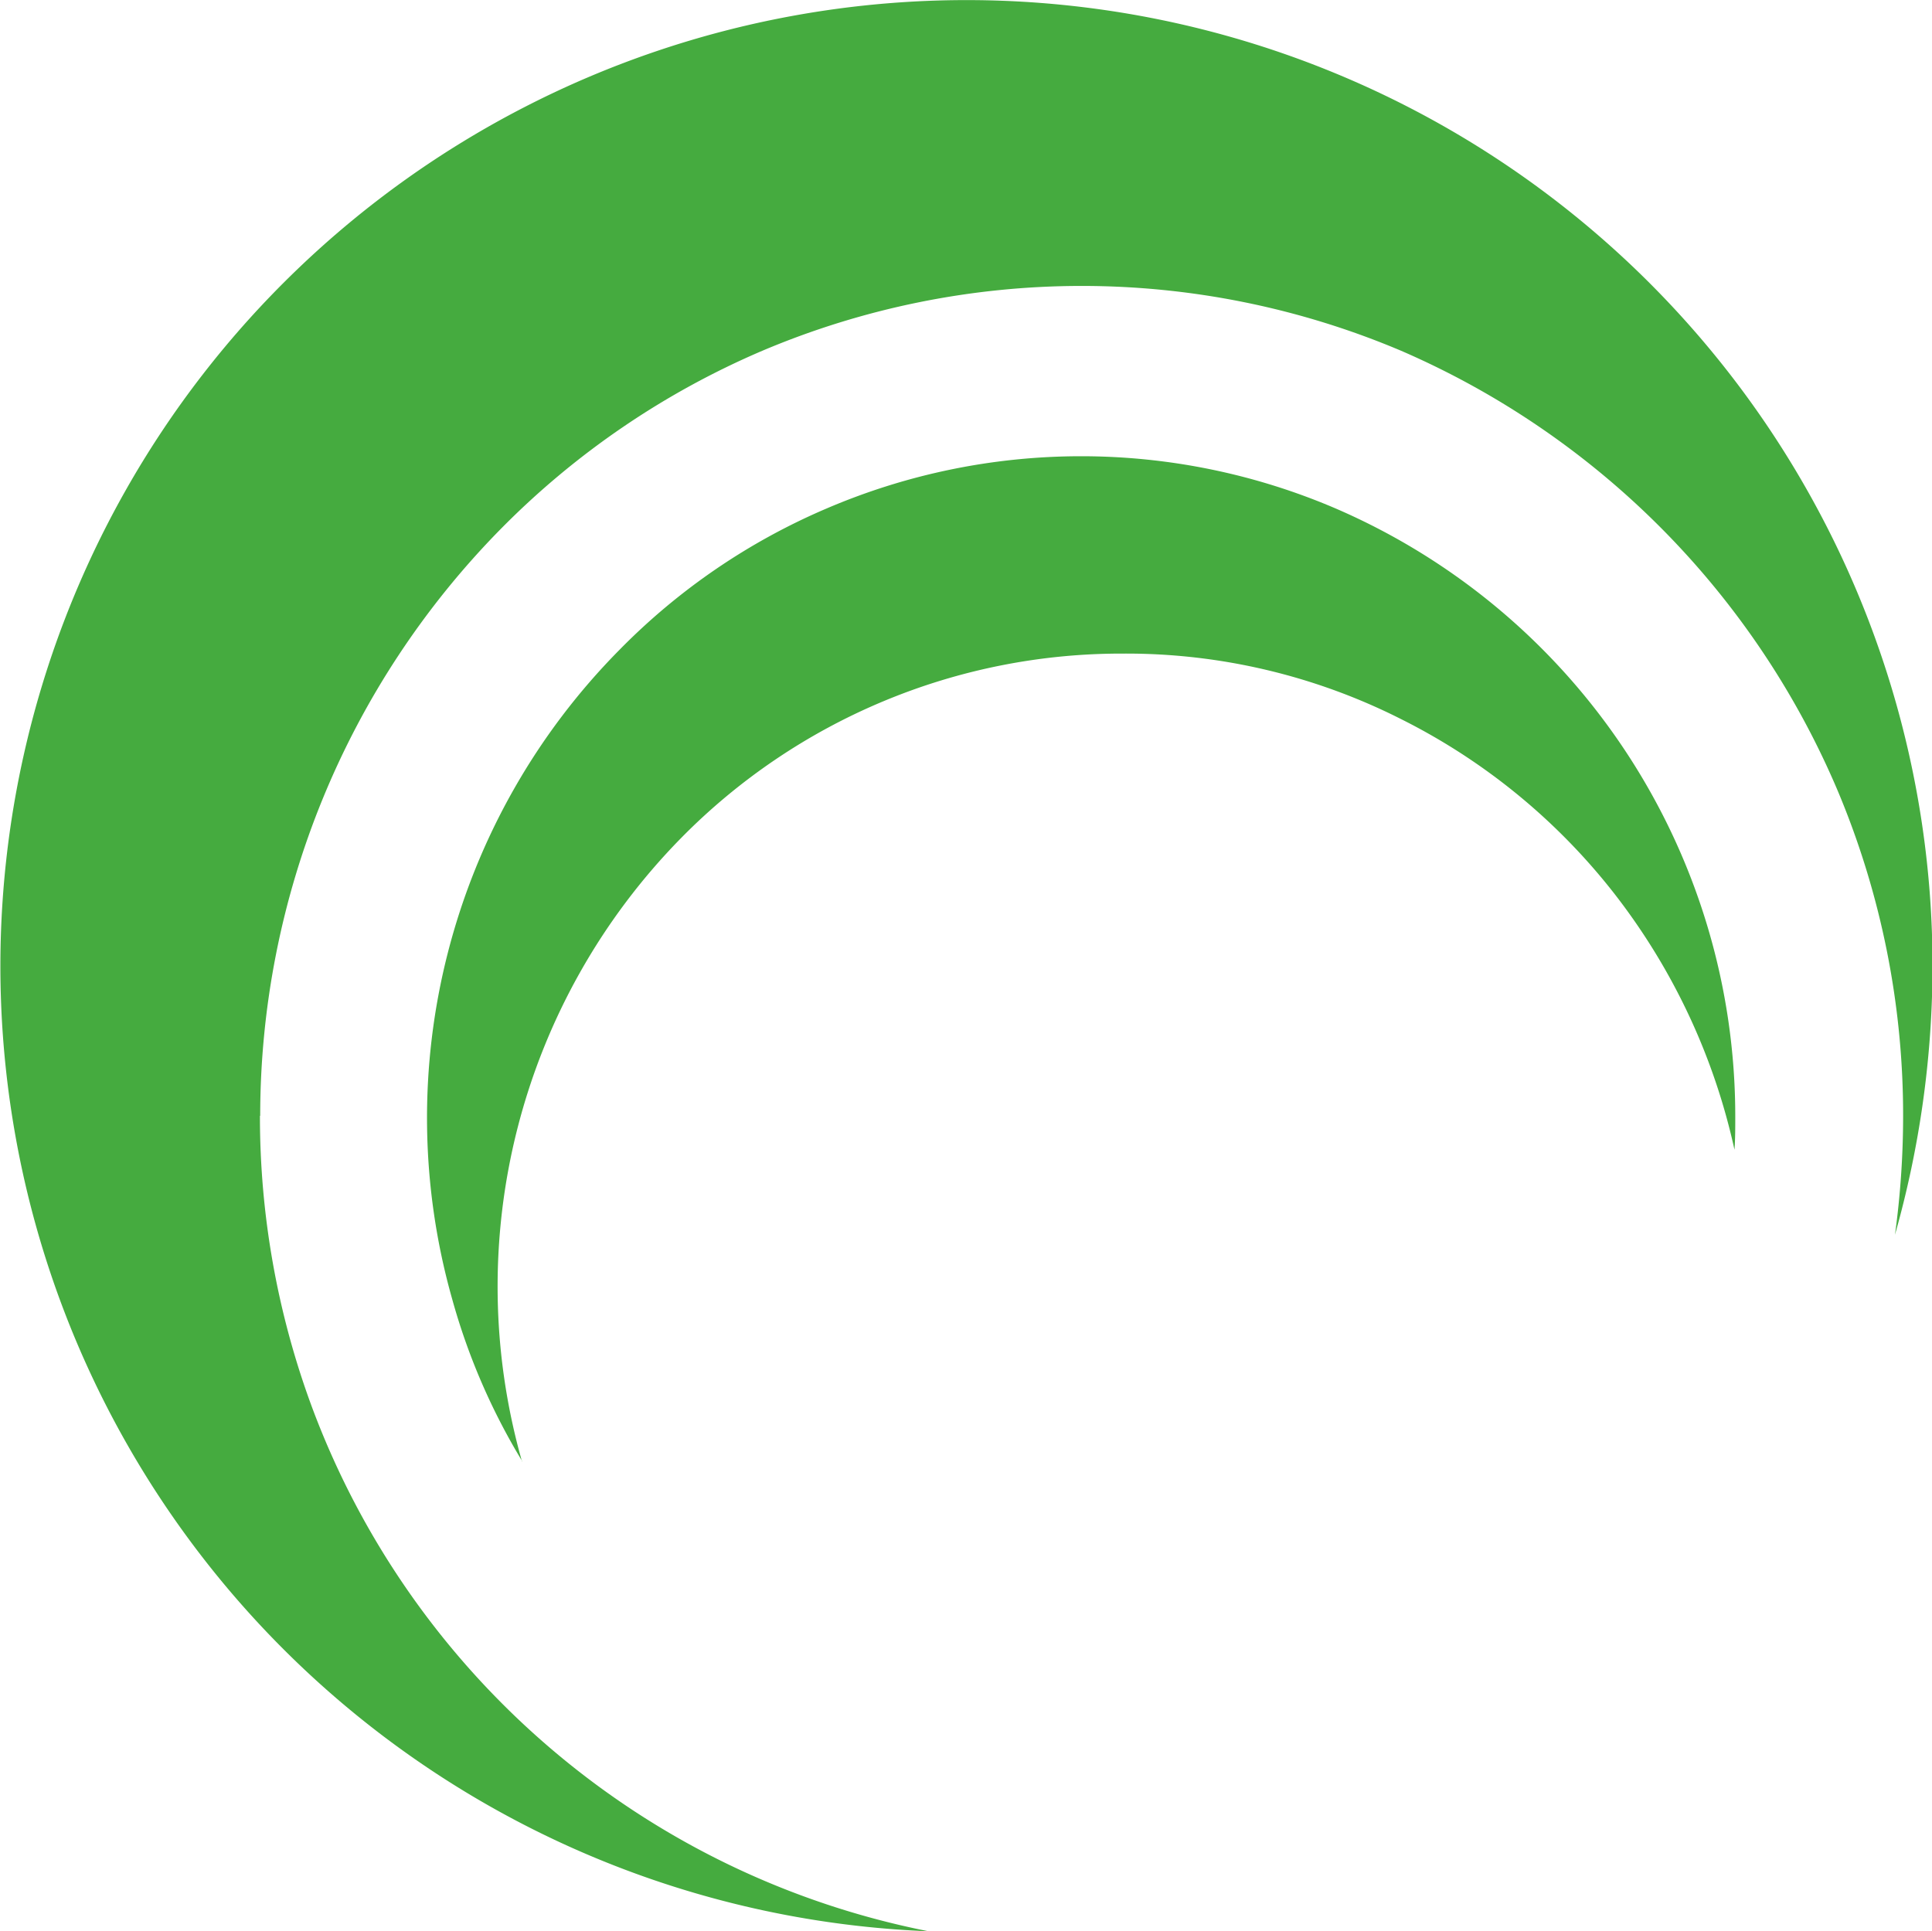 <svg xmlns="http://www.w3.org/2000/svg" viewBox="0 0 149.17 149.11"><defs><style>.cls-1{fill:#45ab3f;fill-rule:evenodd;}</style></defs><title>Asset 2</title><g id="Layer_2" data-name="Layer 2"><g id="Layer_1-2" data-name="Layer 1"><path class="cls-1" d="M20.09,86.16a64.64,64.64,0,0,1,18.56-45.3,63.25,63.25,0,0,1,20.2-13.77,63.24,63.24,0,0,1,49.34,0,64.42,64.42,0,0,1,33.75,34.09,64.65,64.65,0,0,1,5,25,67.57,67.57,0,0,1-.63,9.17,76.47,76.47,0,0,0,2.9-20.72,74.59,74.59,0,1,0-77.52,74.5A64,64,0,0,1,24,108.42a64.65,64.65,0,0,1-3.93-22.26m20.26,26.69a49.7,49.7,0,0,1-5.41-12.51A51.38,51.38,0,0,1,47.81,50.2a49.77,49.77,0,0,1,16-10.93,49.88,49.88,0,0,1,39.33,0,51.12,51.12,0,0,1,30.84,47c0,.84,0,1.67-.06,2.51a49.45,49.45,0,0,0-9.22-19.7,48.27,48.27,0,0,0-16.5-13.54,47,47,0,0,0-21.46-5.07,47.68,47.68,0,0,0-34.2,14.29,49.41,49.41,0,0,0-12.24,48.08"/></g></g></svg>